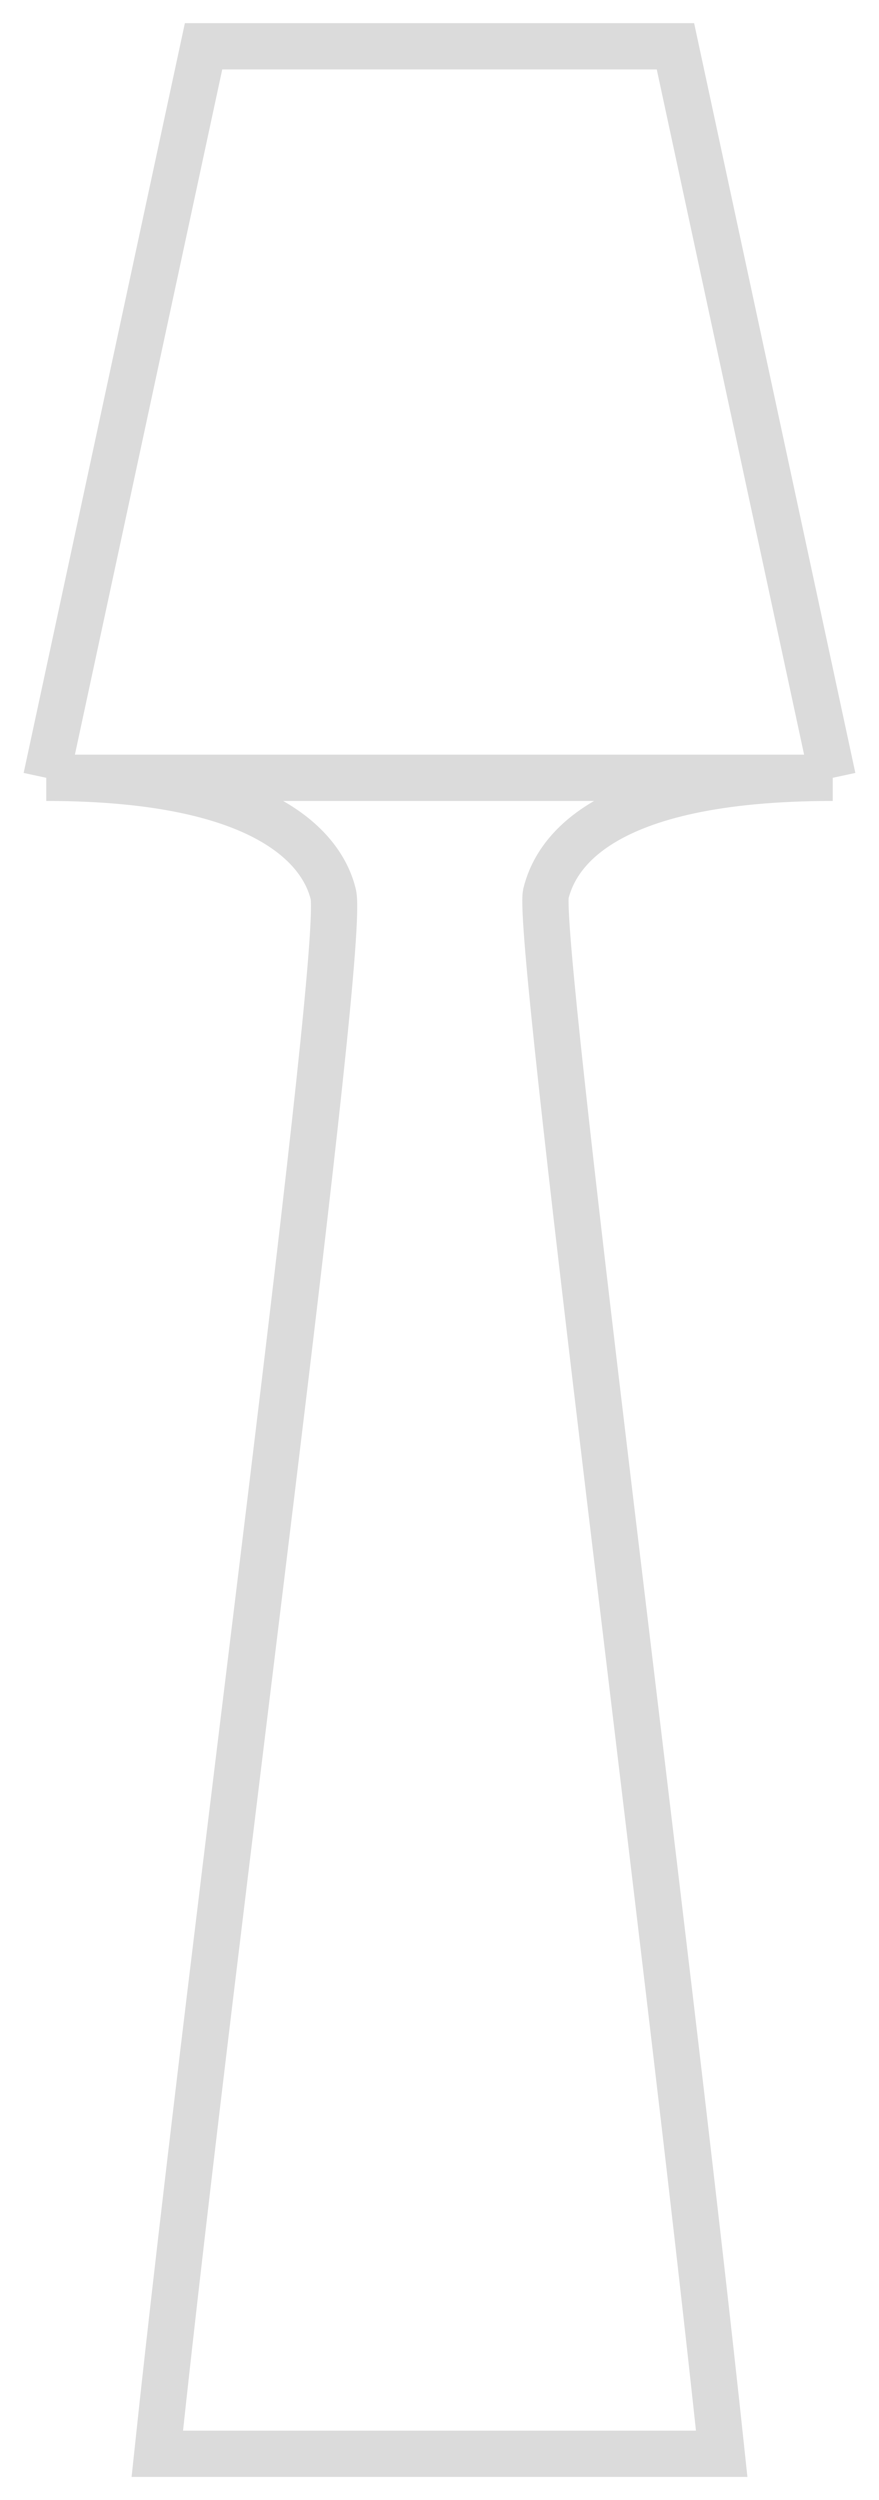 <svg width="19" height="54" fill="none" xmlns="http://www.w3.org/2000/svg"><path d="M1 16.8L4.4 1h10.2L18 16.8m-17 0h17m-17 0c5 0 6 1.7 6.2 2.5.3 1-2.6 22.4-3.8 33.7h12.2c-1.2-11.3-4-32.7-3.8-33.7.2-.8 1.1-2.5 6.2-2.5" stroke="#DBDBDB"/></svg>